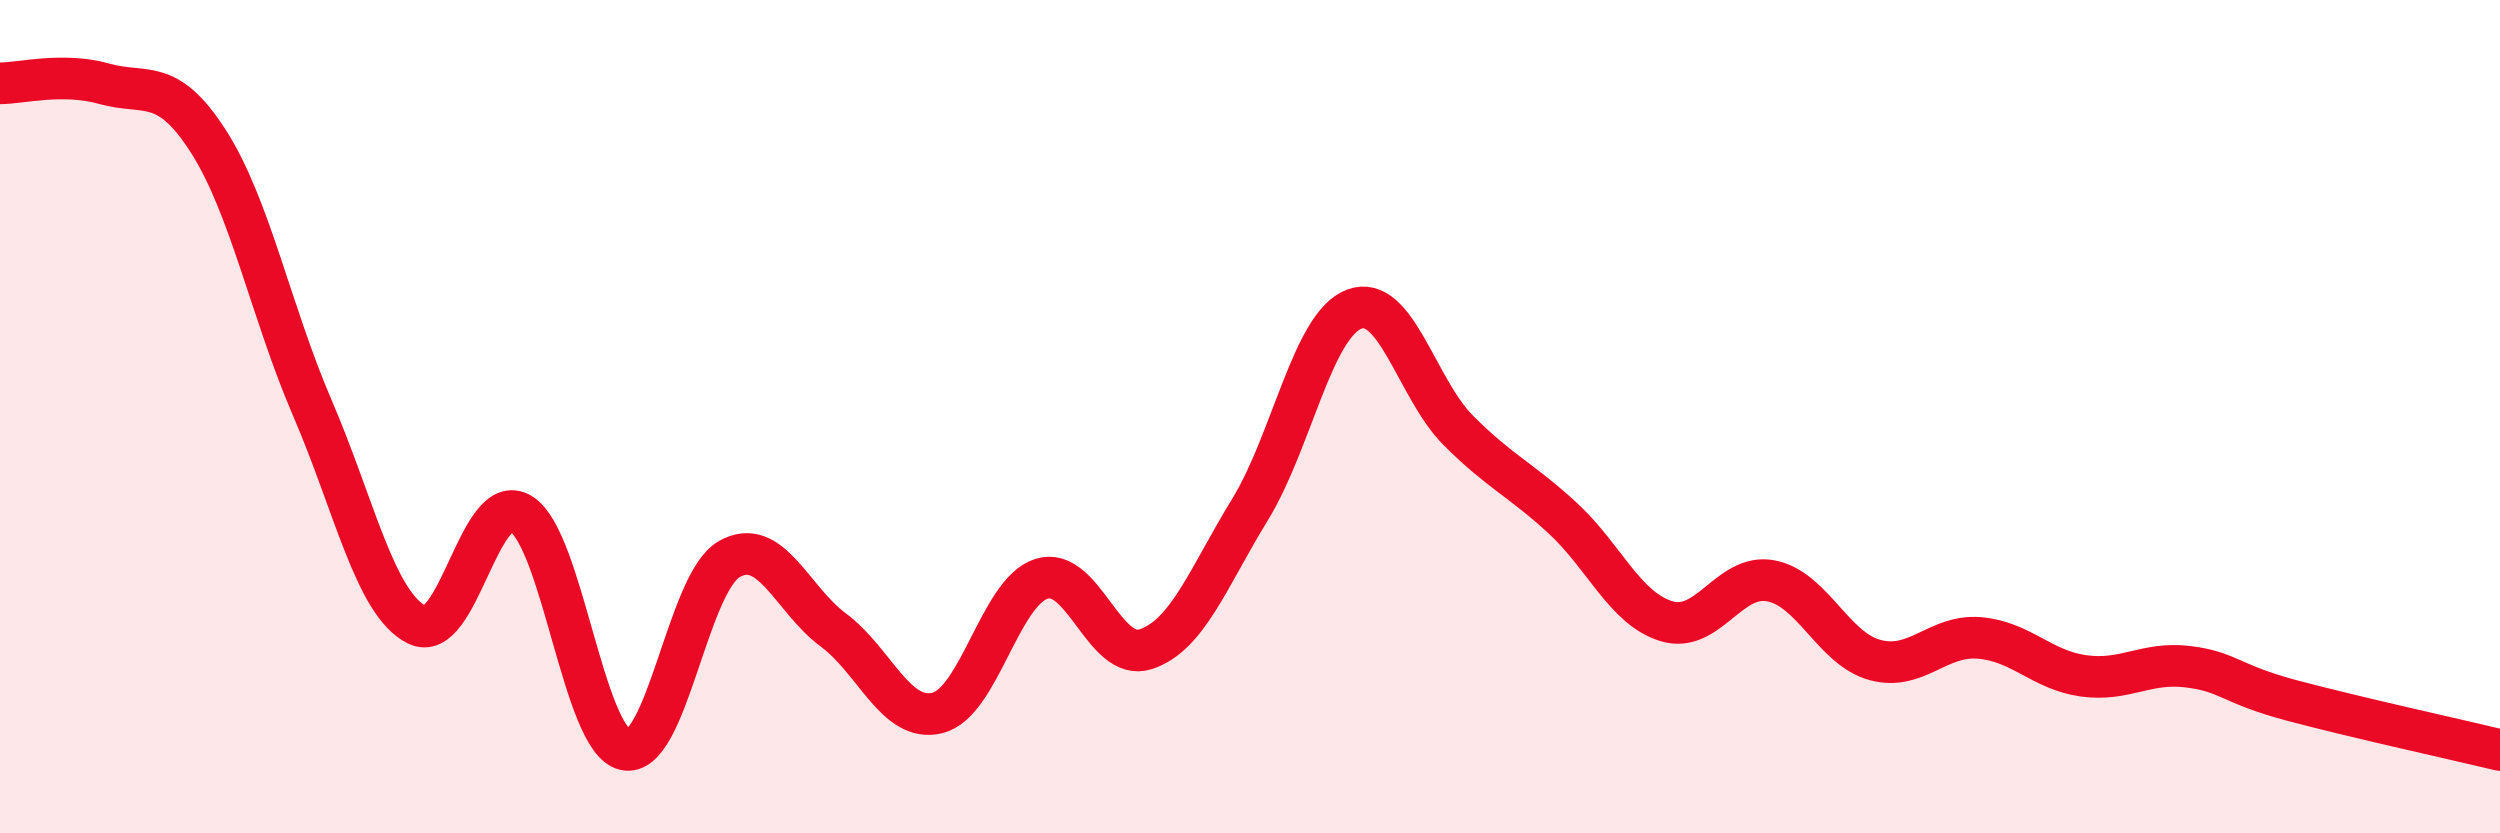 
    <svg width="60" height="20" viewBox="0 0 60 20" xmlns="http://www.w3.org/2000/svg">
      <path
        d="M 0,2 C 0.5,2 1.5,1.73 2.5,2.01 C 3.5,2.29 4,1.83 5,3.39 C 6,4.95 6.5,7.48 7.5,9.8 C 8.5,12.12 9,14.48 10,14.99 C 11,15.5 11.5,11.73 12.5,12.33 C 13.5,12.93 14,17.77 15,17.99 C 16,18.21 16.5,13.99 17.5,13.42 C 18.5,12.85 19,14.38 20,15.12 C 21,15.86 21.5,17.36 22.5,17.11 C 23.5,16.86 24,14.2 25,13.89 C 26,13.58 26.5,15.91 27.5,15.58 C 28.5,15.25 29,13.86 30,12.23 C 31,10.6 31.5,7.8 32.5,7.42 C 33.5,7.04 34,9.33 35,10.33 C 36,11.33 36.5,11.51 37.5,12.43 C 38.5,13.35 39,14.61 40,14.91 C 41,15.21 41.5,13.75 42.5,13.94 C 43.5,14.13 44,15.57 45,15.84 C 46,16.11 46.5,15.23 47.5,15.31 C 48.5,15.39 49,16.08 50,16.22 C 51,16.36 51.5,15.88 52.5,16 C 53.5,16.12 53.5,16.41 55,16.81 C 56.5,17.21 59,17.76 60,18L60 20L0 20Z"
        fill="#EB0A25"
        opacity="0.1"
        stroke-linecap="round"
        stroke-linejoin="round"
      />
      <path
        d="M 0,2 C 0.5,2 1.5,1.73 2.5,2.01 C 3.5,2.29 4,1.83 5,3.39 C 6,4.95 6.5,7.48 7.5,9.8 C 8.5,12.12 9,14.48 10,14.99 C 11,15.5 11.5,11.73 12.5,12.33 C 13.5,12.93 14,17.77 15,17.99 C 16,18.21 16.5,13.99 17.5,13.42 C 18.5,12.85 19,14.38 20,15.12 C 21,15.86 21.5,17.36 22.5,17.11 C 23.5,16.86 24,14.2 25,13.89 C 26,13.58 26.5,15.91 27.5,15.58 C 28.5,15.25 29,13.86 30,12.23 C 31,10.6 31.5,7.8 32.5,7.42 C 33.5,7.04 34,9.33 35,10.33 C 36,11.33 36.5,11.51 37.5,12.43 C 38.5,13.35 39,14.61 40,14.91 C 41,15.21 41.5,13.75 42.5,13.94 C 43.5,14.13 44,15.57 45,15.84 C 46,16.11 46.5,15.23 47.5,15.31 C 48.5,15.39 49,16.08 50,16.22 C 51,16.36 51.5,15.88 52.5,16 C 53.5,16.12 53.5,16.41 55,16.81 C 56.5,17.21 59,17.76 60,18"
        stroke="#EB0A25"
        stroke-width="1"
        fill="none"
        stroke-linecap="round"
        stroke-linejoin="round"
      />
    </svg>
  
